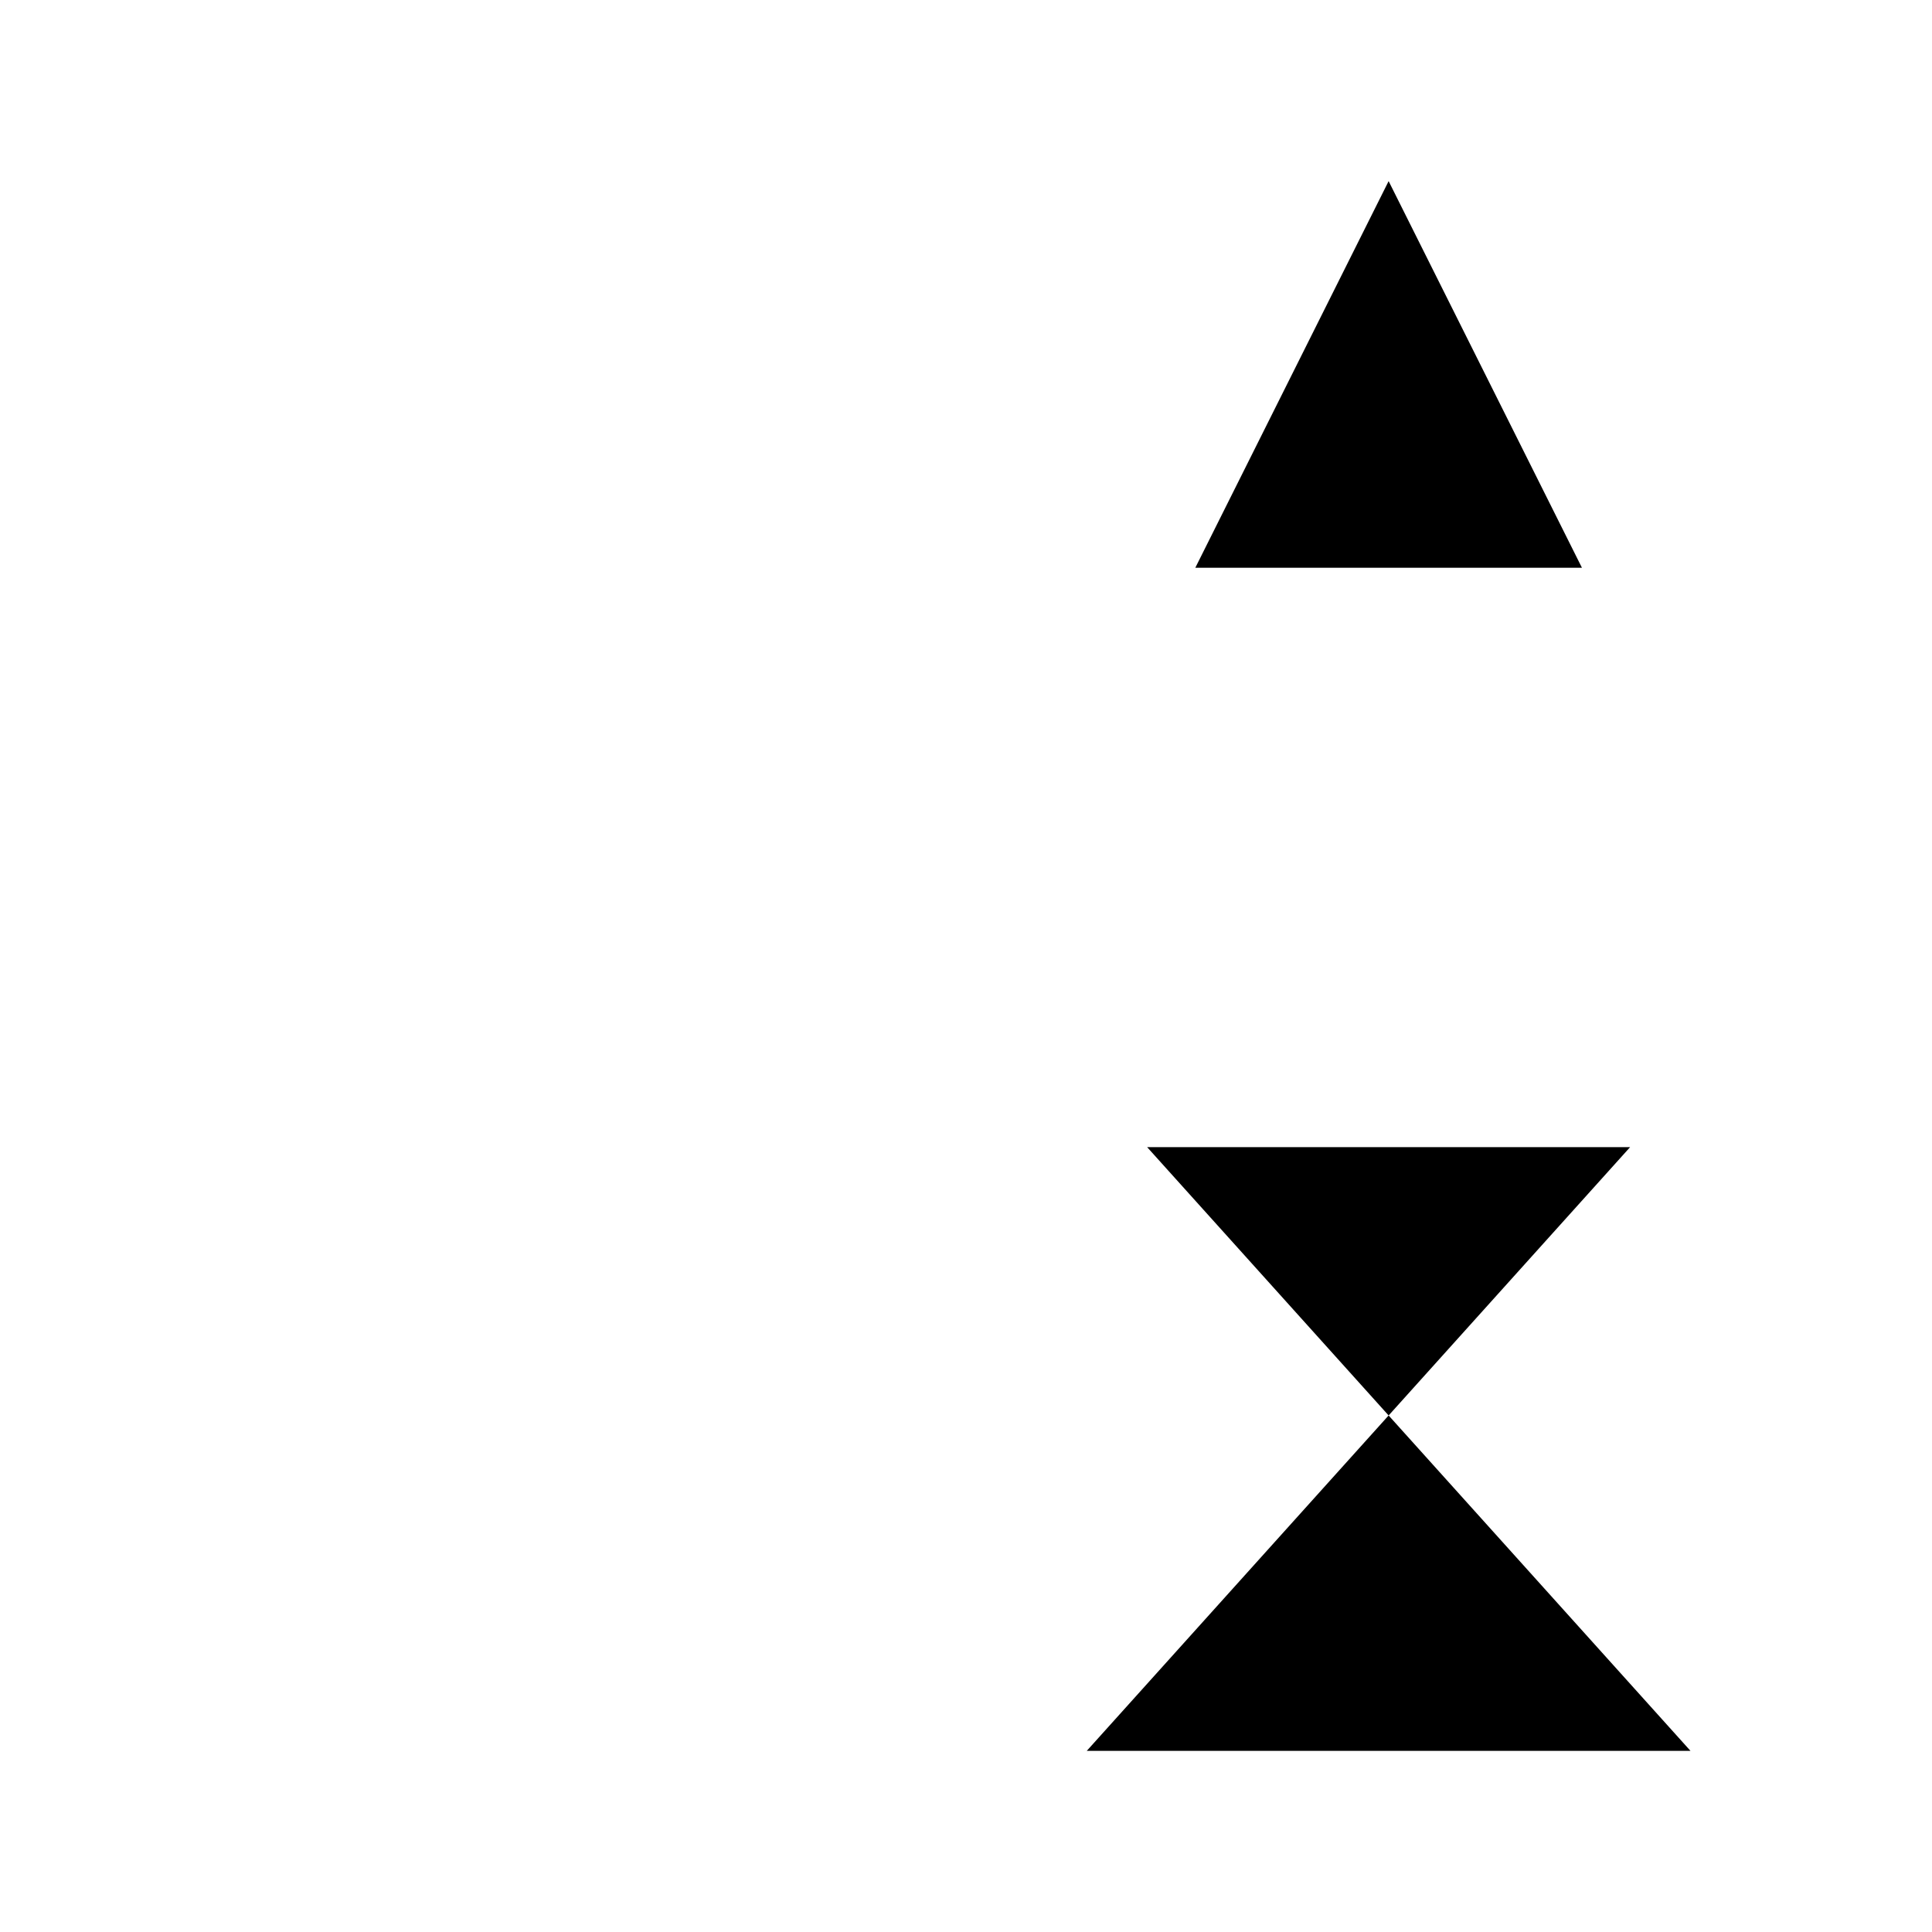 <svg xmlns="http://www.w3.org/2000/svg" viewBox="0 0 16 16" stroke-linecap="round" stroke-linejoin="round">
    <path d="M1 11.5l2.5 3m0 0l2.5-3m-2.5 3v-13m5.5 5l.899-1.798m0 0L11.5 1.5l1.601 3.202m-3.202 0h3.202m0 0L14 6.5m-4.5 3h4l-4.5 5h5"/>
</svg>
